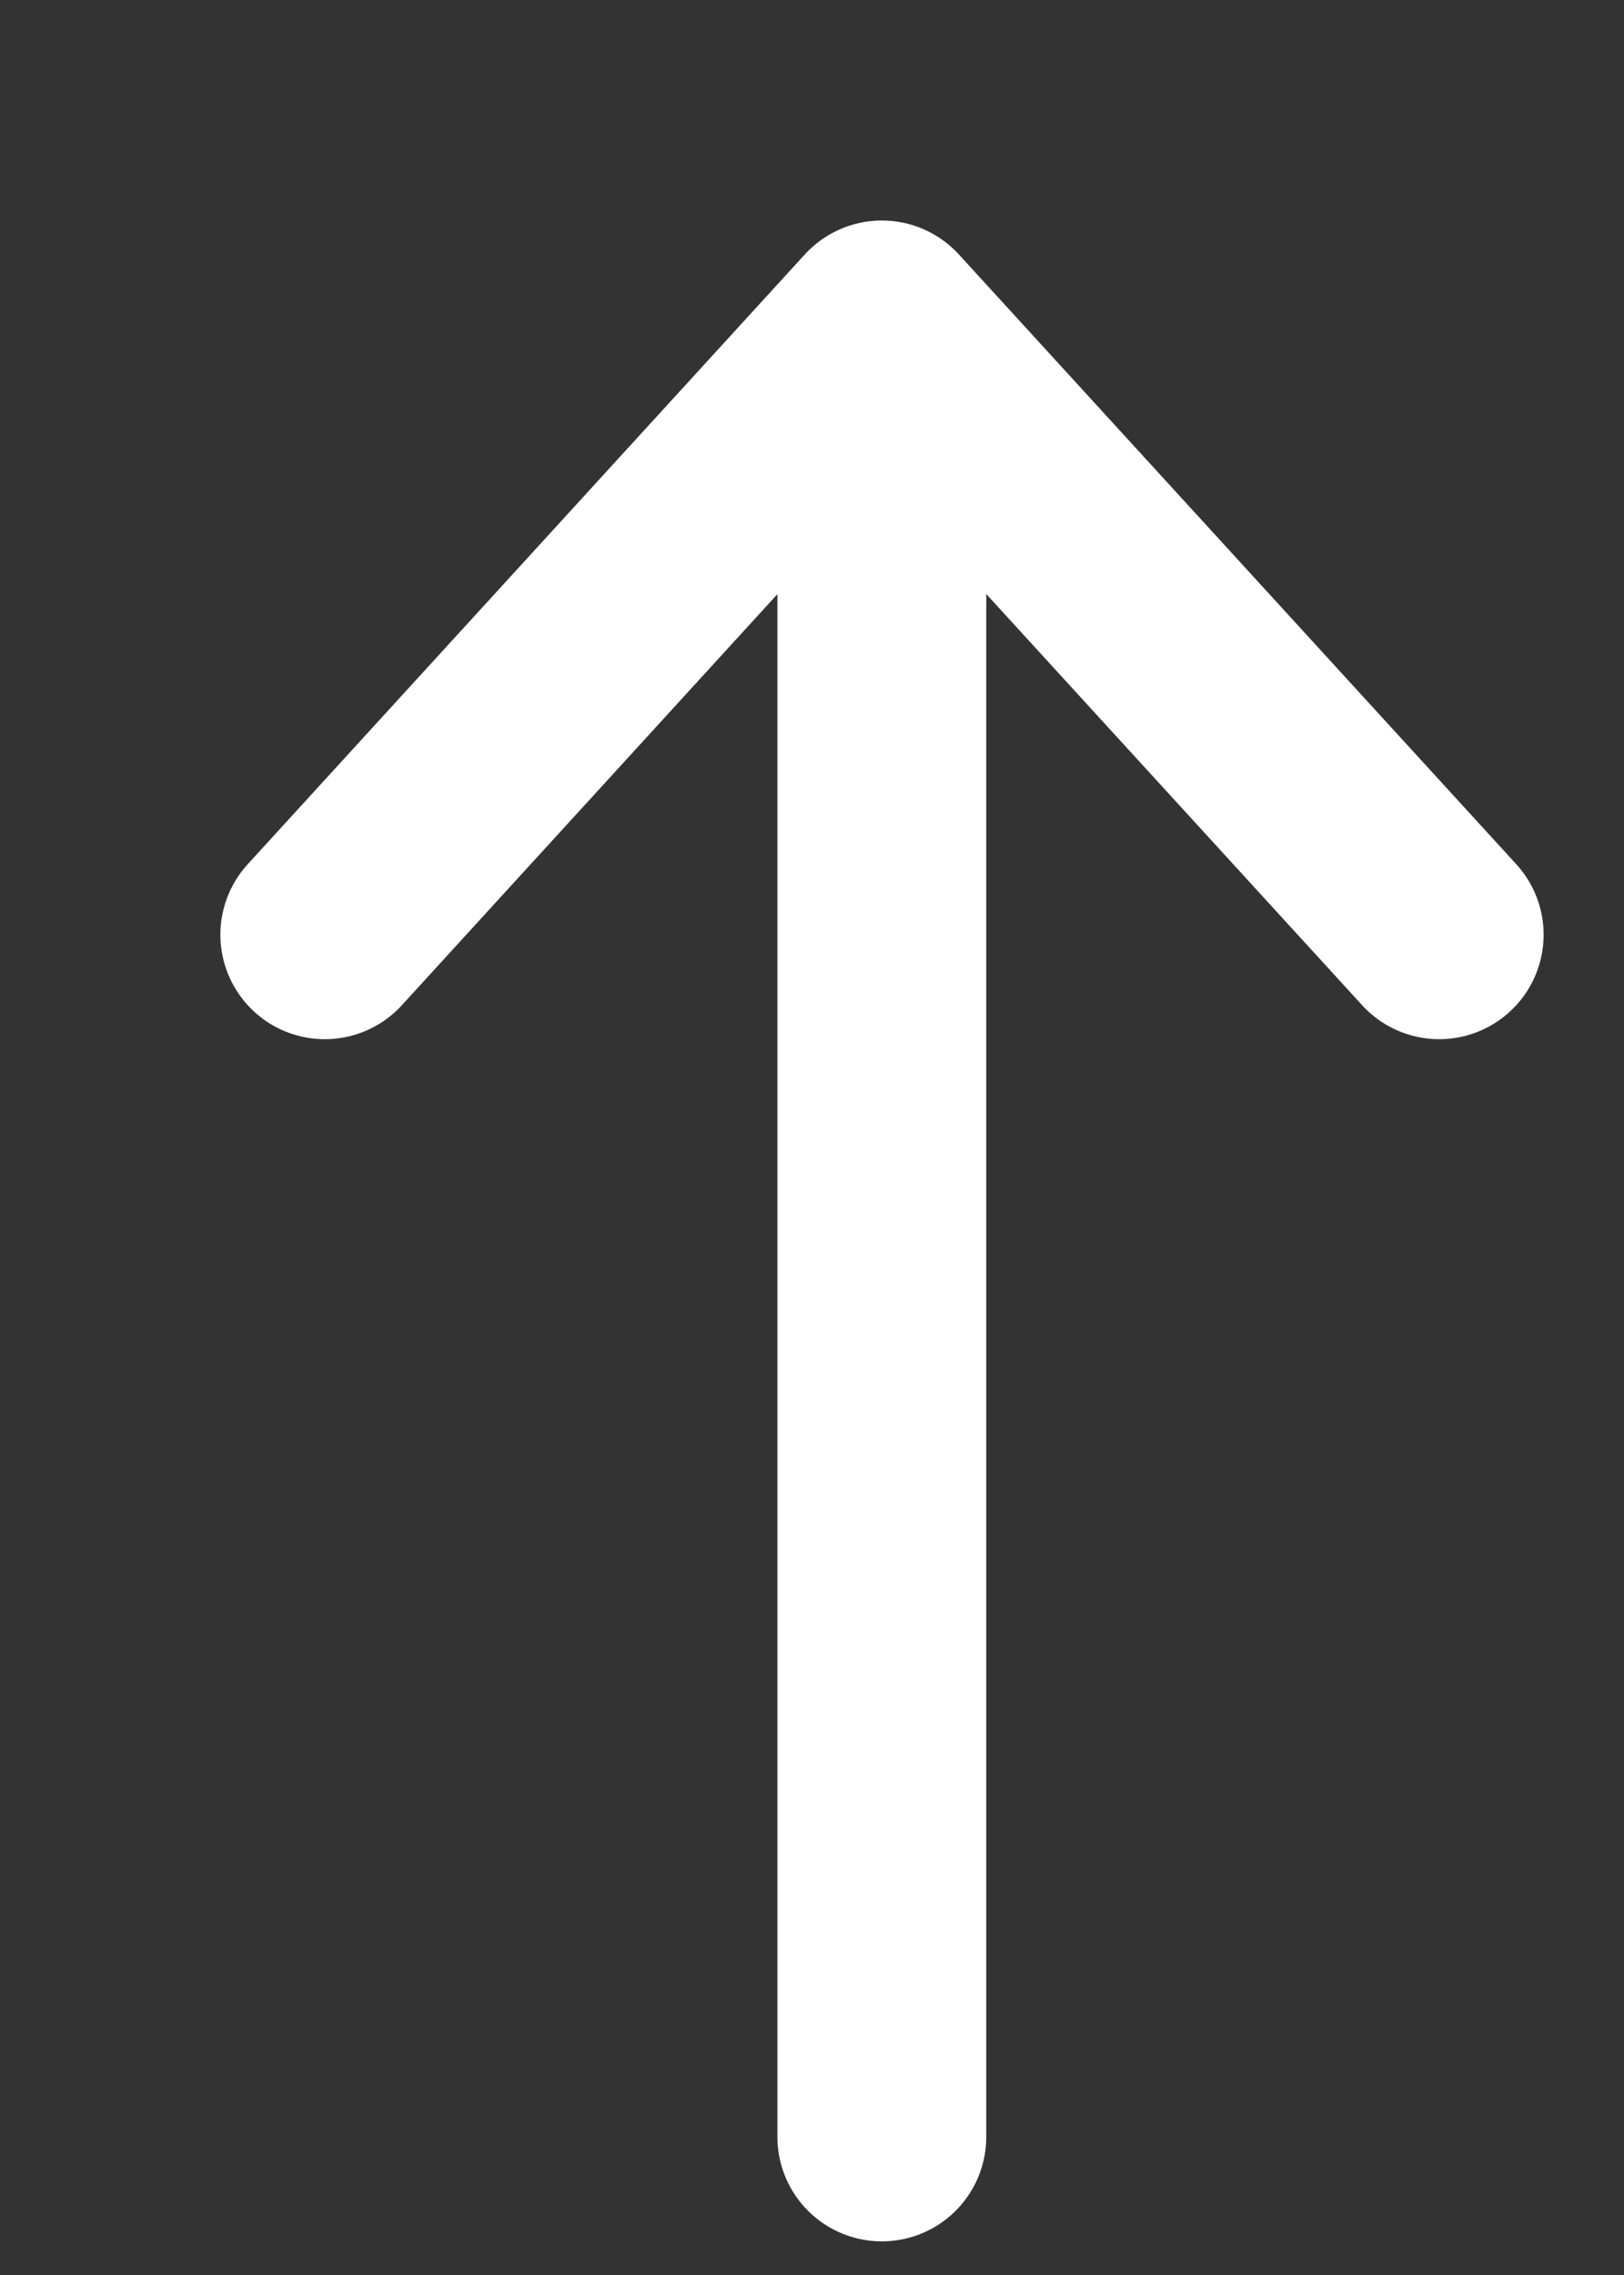 <?xml version="1.0" encoding="utf-8"?>
<svg xmlns="http://www.w3.org/2000/svg" fill="none" height="100%" overflow="visible" preserveAspectRatio="none" style="display: block;" viewBox="0 0 5 7" width="100%">
<rect x="0" y="0" width="5" height="7" fill="#333333" stroke="none"/>
<path d="M2.715 6.575V1M2.715 1L4.431 2.876M2.715 1L1 2.876" id="Vector" stroke="white" stroke-linecap="round" stroke-linejoin="round" stroke-width="0.643"/>
</svg>